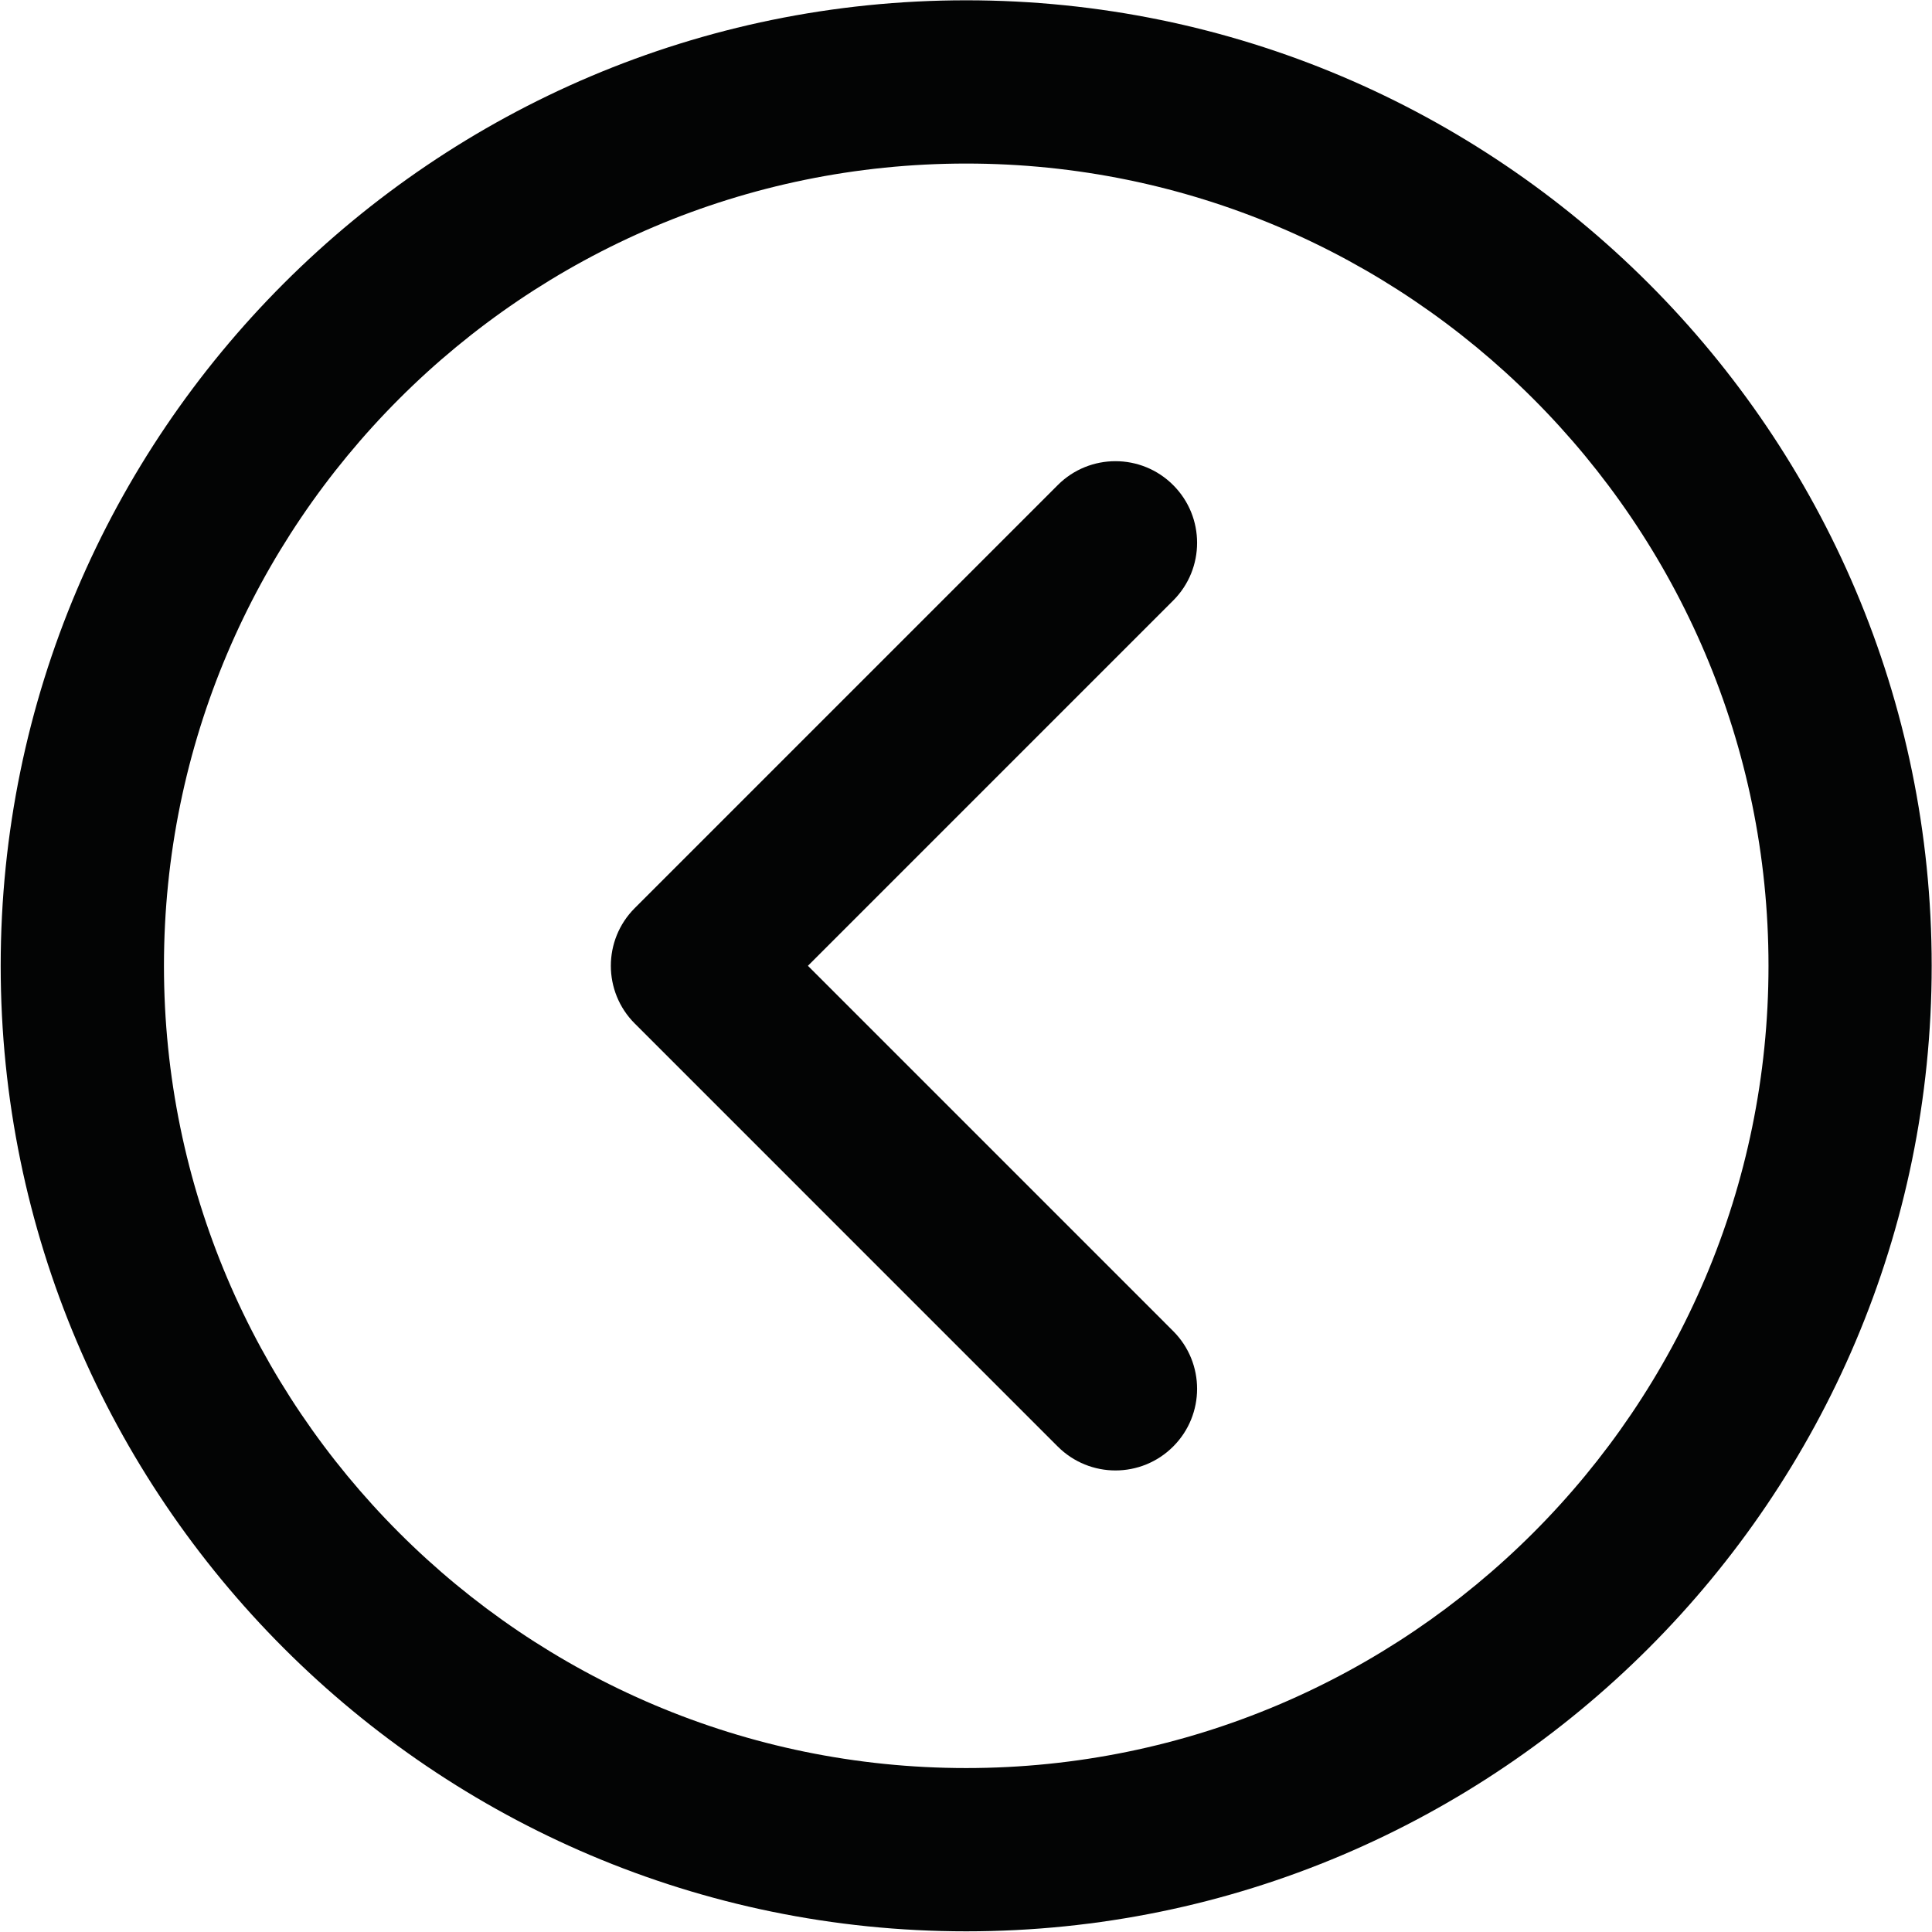<?xml version="1.0" encoding="UTF-8" standalone="no"?> <svg xmlns="http://www.w3.org/2000/svg" xmlns:xlink="http://www.w3.org/1999/xlink" xmlns:serif="http://www.serif.com/" width="100%" height="100%" viewBox="0 0 814 814" xml:space="preserve" style="fill-rule:evenodd;clip-rule:evenodd;stroke-linejoin:round;stroke-miterlimit:2;"> <g transform="matrix(4.167,0,0,4.167,-3636.28,-1541.74)"> <path d="M970.331,386.525C925.603,386.525 889.215,422.913 889.215,467.641C889.215,512.369 925.603,548.756 970.331,548.756C1015.06,548.756 1051.45,512.369 1051.45,467.641C1051.45,422.913 1015.06,386.525 970.331,386.525ZM970.331,565.264C916.5,565.264 872.707,521.471 872.707,467.641C872.707,413.811 916.5,370.018 970.331,370.018C1024.16,370.018 1067.95,413.811 1067.95,467.641C1067.95,521.471 1024.16,565.264 970.331,565.264Z" style="fill:rgb(3,4,4);fill-rule:nonzero;"></path> </g> <g transform="matrix(4.167,0,0,4.167,-3636.28,-1541.74)"> <path d="M985.421,518.665C983.31,518.665 981.198,517.858 979.586,516.246L936.818,473.477C933.594,470.254 933.594,465.027 936.818,461.805L979.586,419.036C982.806,415.812 988.033,415.812 991.257,419.036C994.482,422.258 994.482,427.485 991.257,430.708L954.326,467.641L991.257,504.574C994.482,507.797 994.482,513.024 991.257,516.246C989.647,517.858 987.534,518.665 985.421,518.665Z" style="fill:rgb(3,4,4);fill-rule:nonzero;"></path> </g> </svg> 